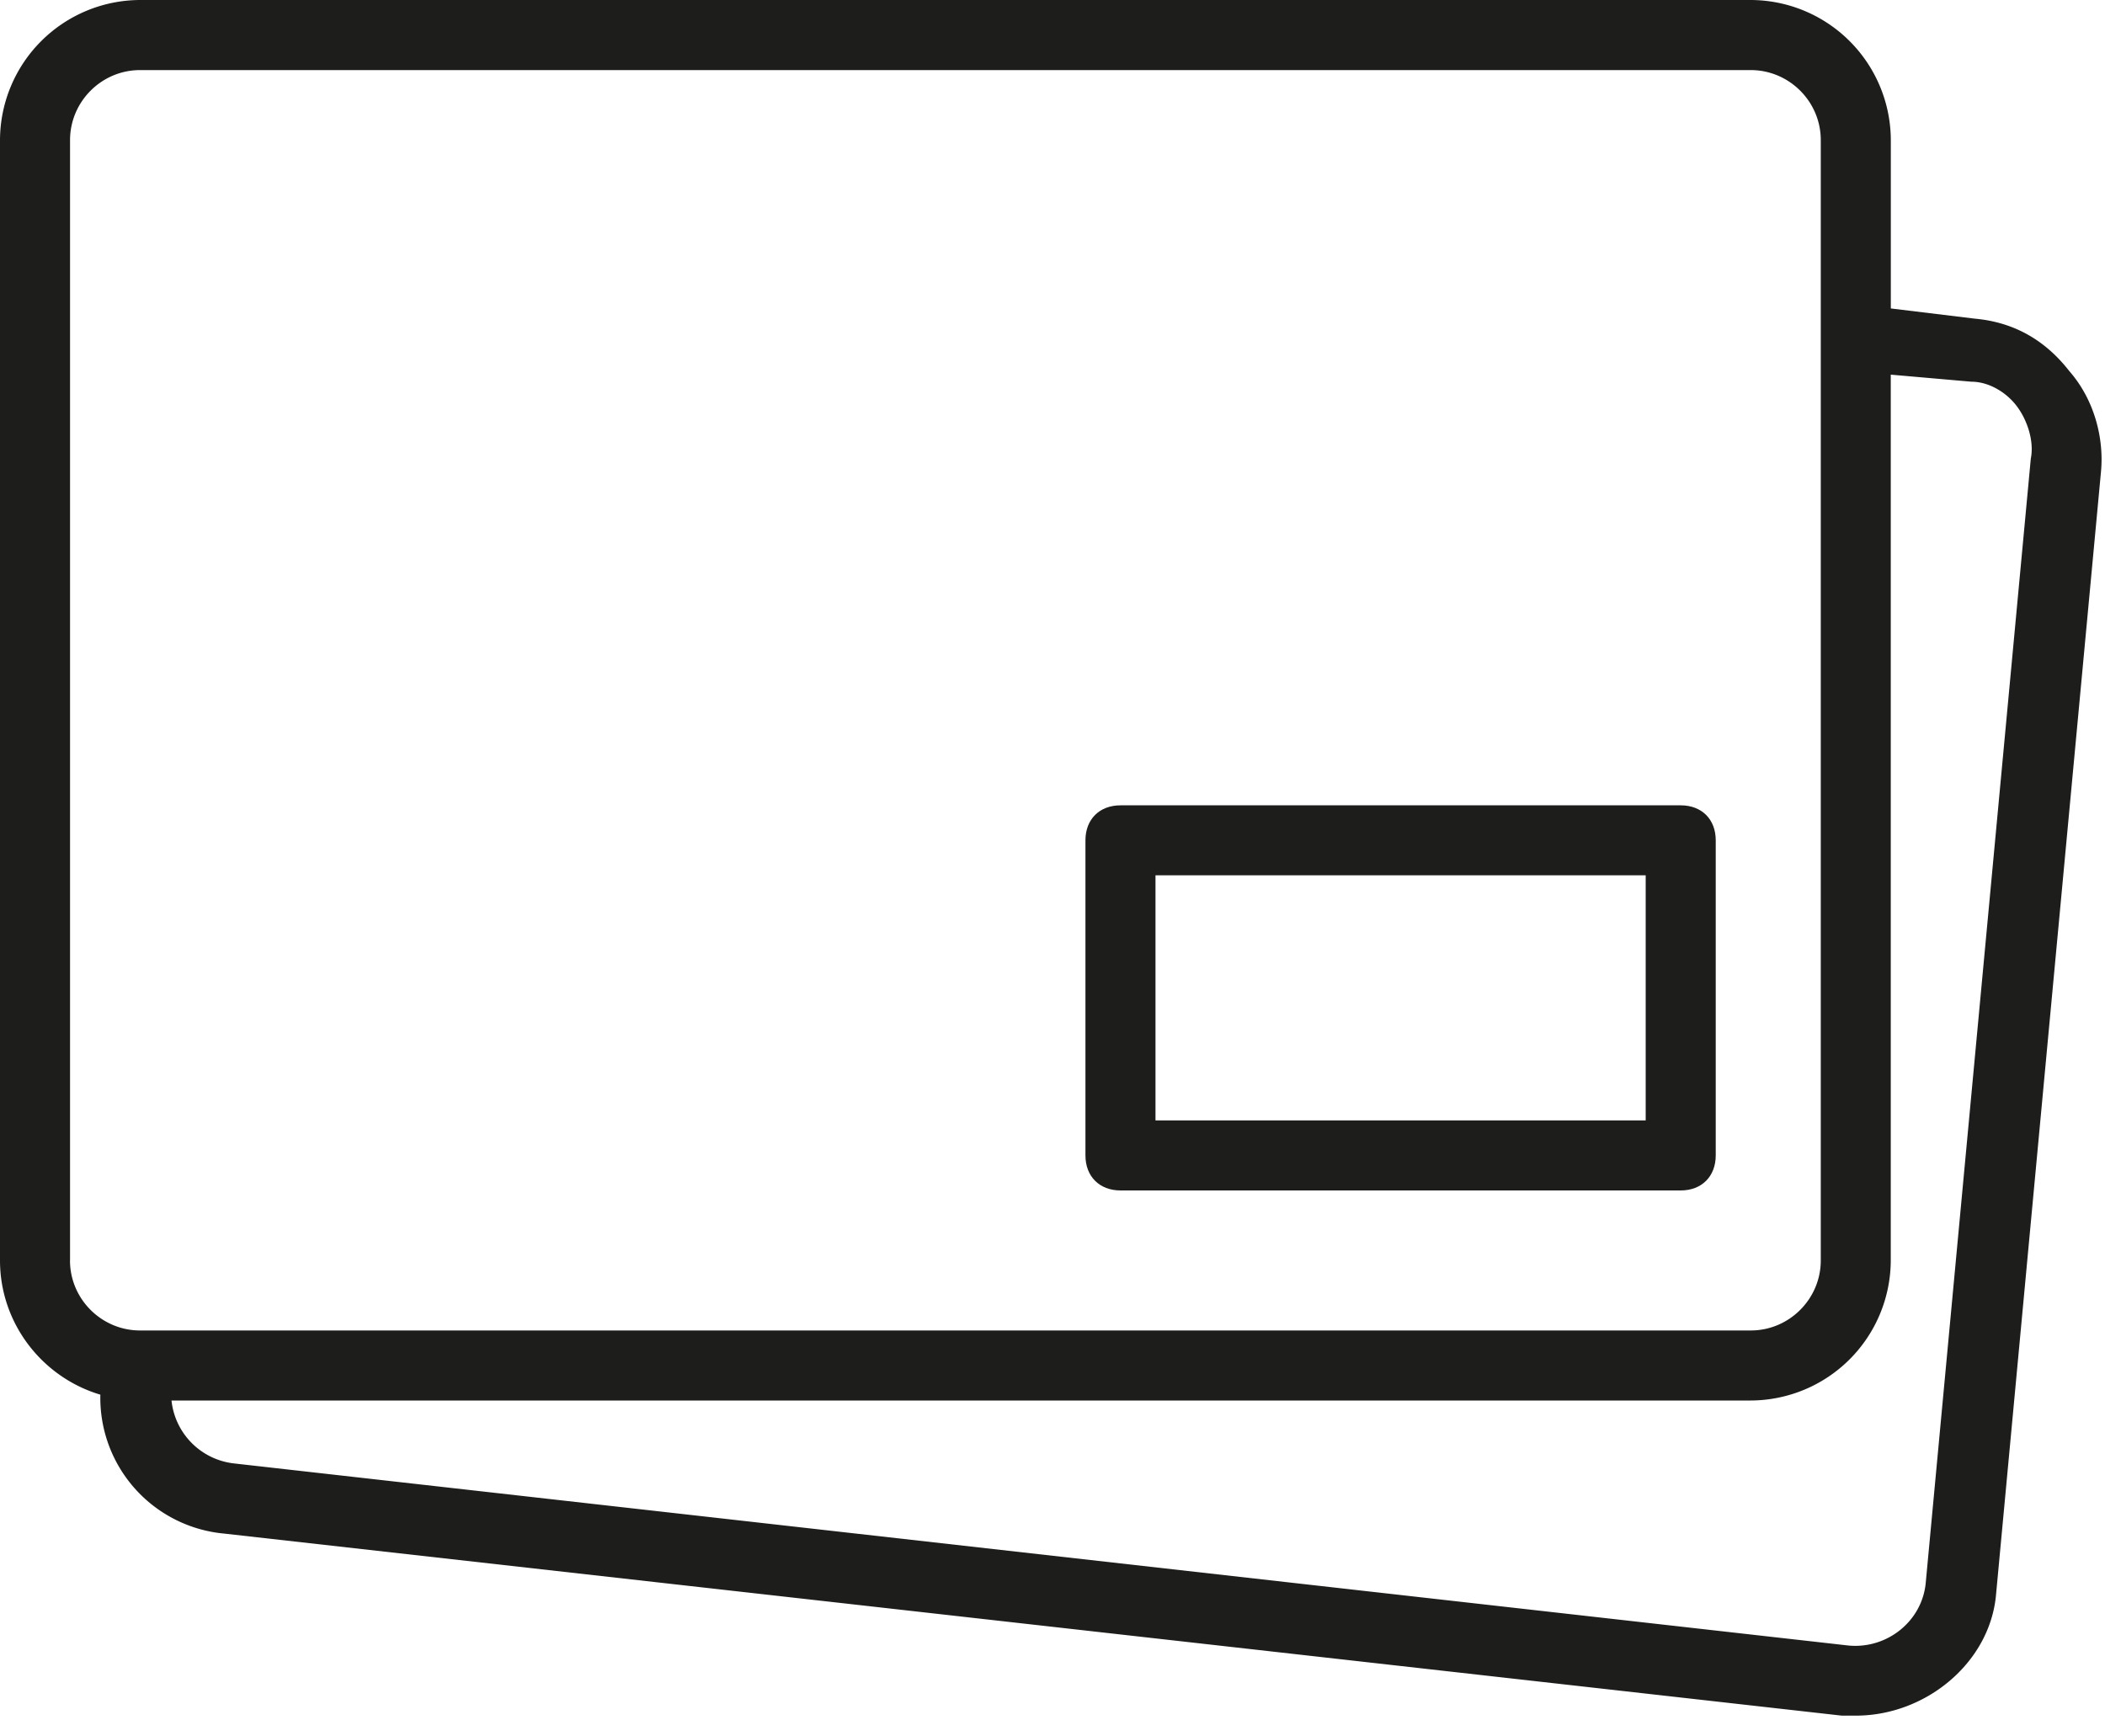 <svg xmlns="http://www.w3.org/2000/svg" width="40" height="33" viewBox="0 0 40 33">
    <g fill="#1D1D1B" fill-rule="nonzero">
        <path d="M21.292 22.624h10.646c.399 0 .665-.267.665-.666V15.97c0-.4-.266-.665-.665-.665H21.292c-.4 0-.666.266-.666.665v5.988c0 .4.267.666.666.666zm.665-5.989h9.315v4.658h-9.315v-4.658z"/>
        <path d="M39.323 7.054c-.466-.599-1.064-.932-1.796-.998l-1.597-.194V2.663A2.67 2.67 0 0 0 33.268 0H2.661A2.67 2.67 0 0 0 0 2.663v21.291c0 1.202.808 2.224 1.907 2.551a2.59 2.59 0 0 0 2.351 2.64l30.74 3.46h.266c1.331 0 2.529-.999 2.662-2.263l1.996-21.358c.067-.666-.133-1.398-.599-1.93zM2.661 1.332h30.607c.732 0 1.331.599 1.331 1.33v.666H1.331v-.665c0-.732.599-1.331 1.33-1.331zm-1.33 22.622V3.328h33.268v20.626c0 .732-.599 1.331-1.33 1.331H2.661c-.732 0-1.331-.599-1.331-1.33zM38.59 8.717l-1.996 21.359c-.066.732-.732 1.264-1.464 1.197l-30.673-3.46a1.345 1.345 0 0 1-1.198-1.197h30.008a2.67 2.67 0 0 0 2.662-2.662V7.12l1.53.134c.333 0 .665.2.865.465.2.266.333.666.266.998z"/>
    </g>
</svg>

